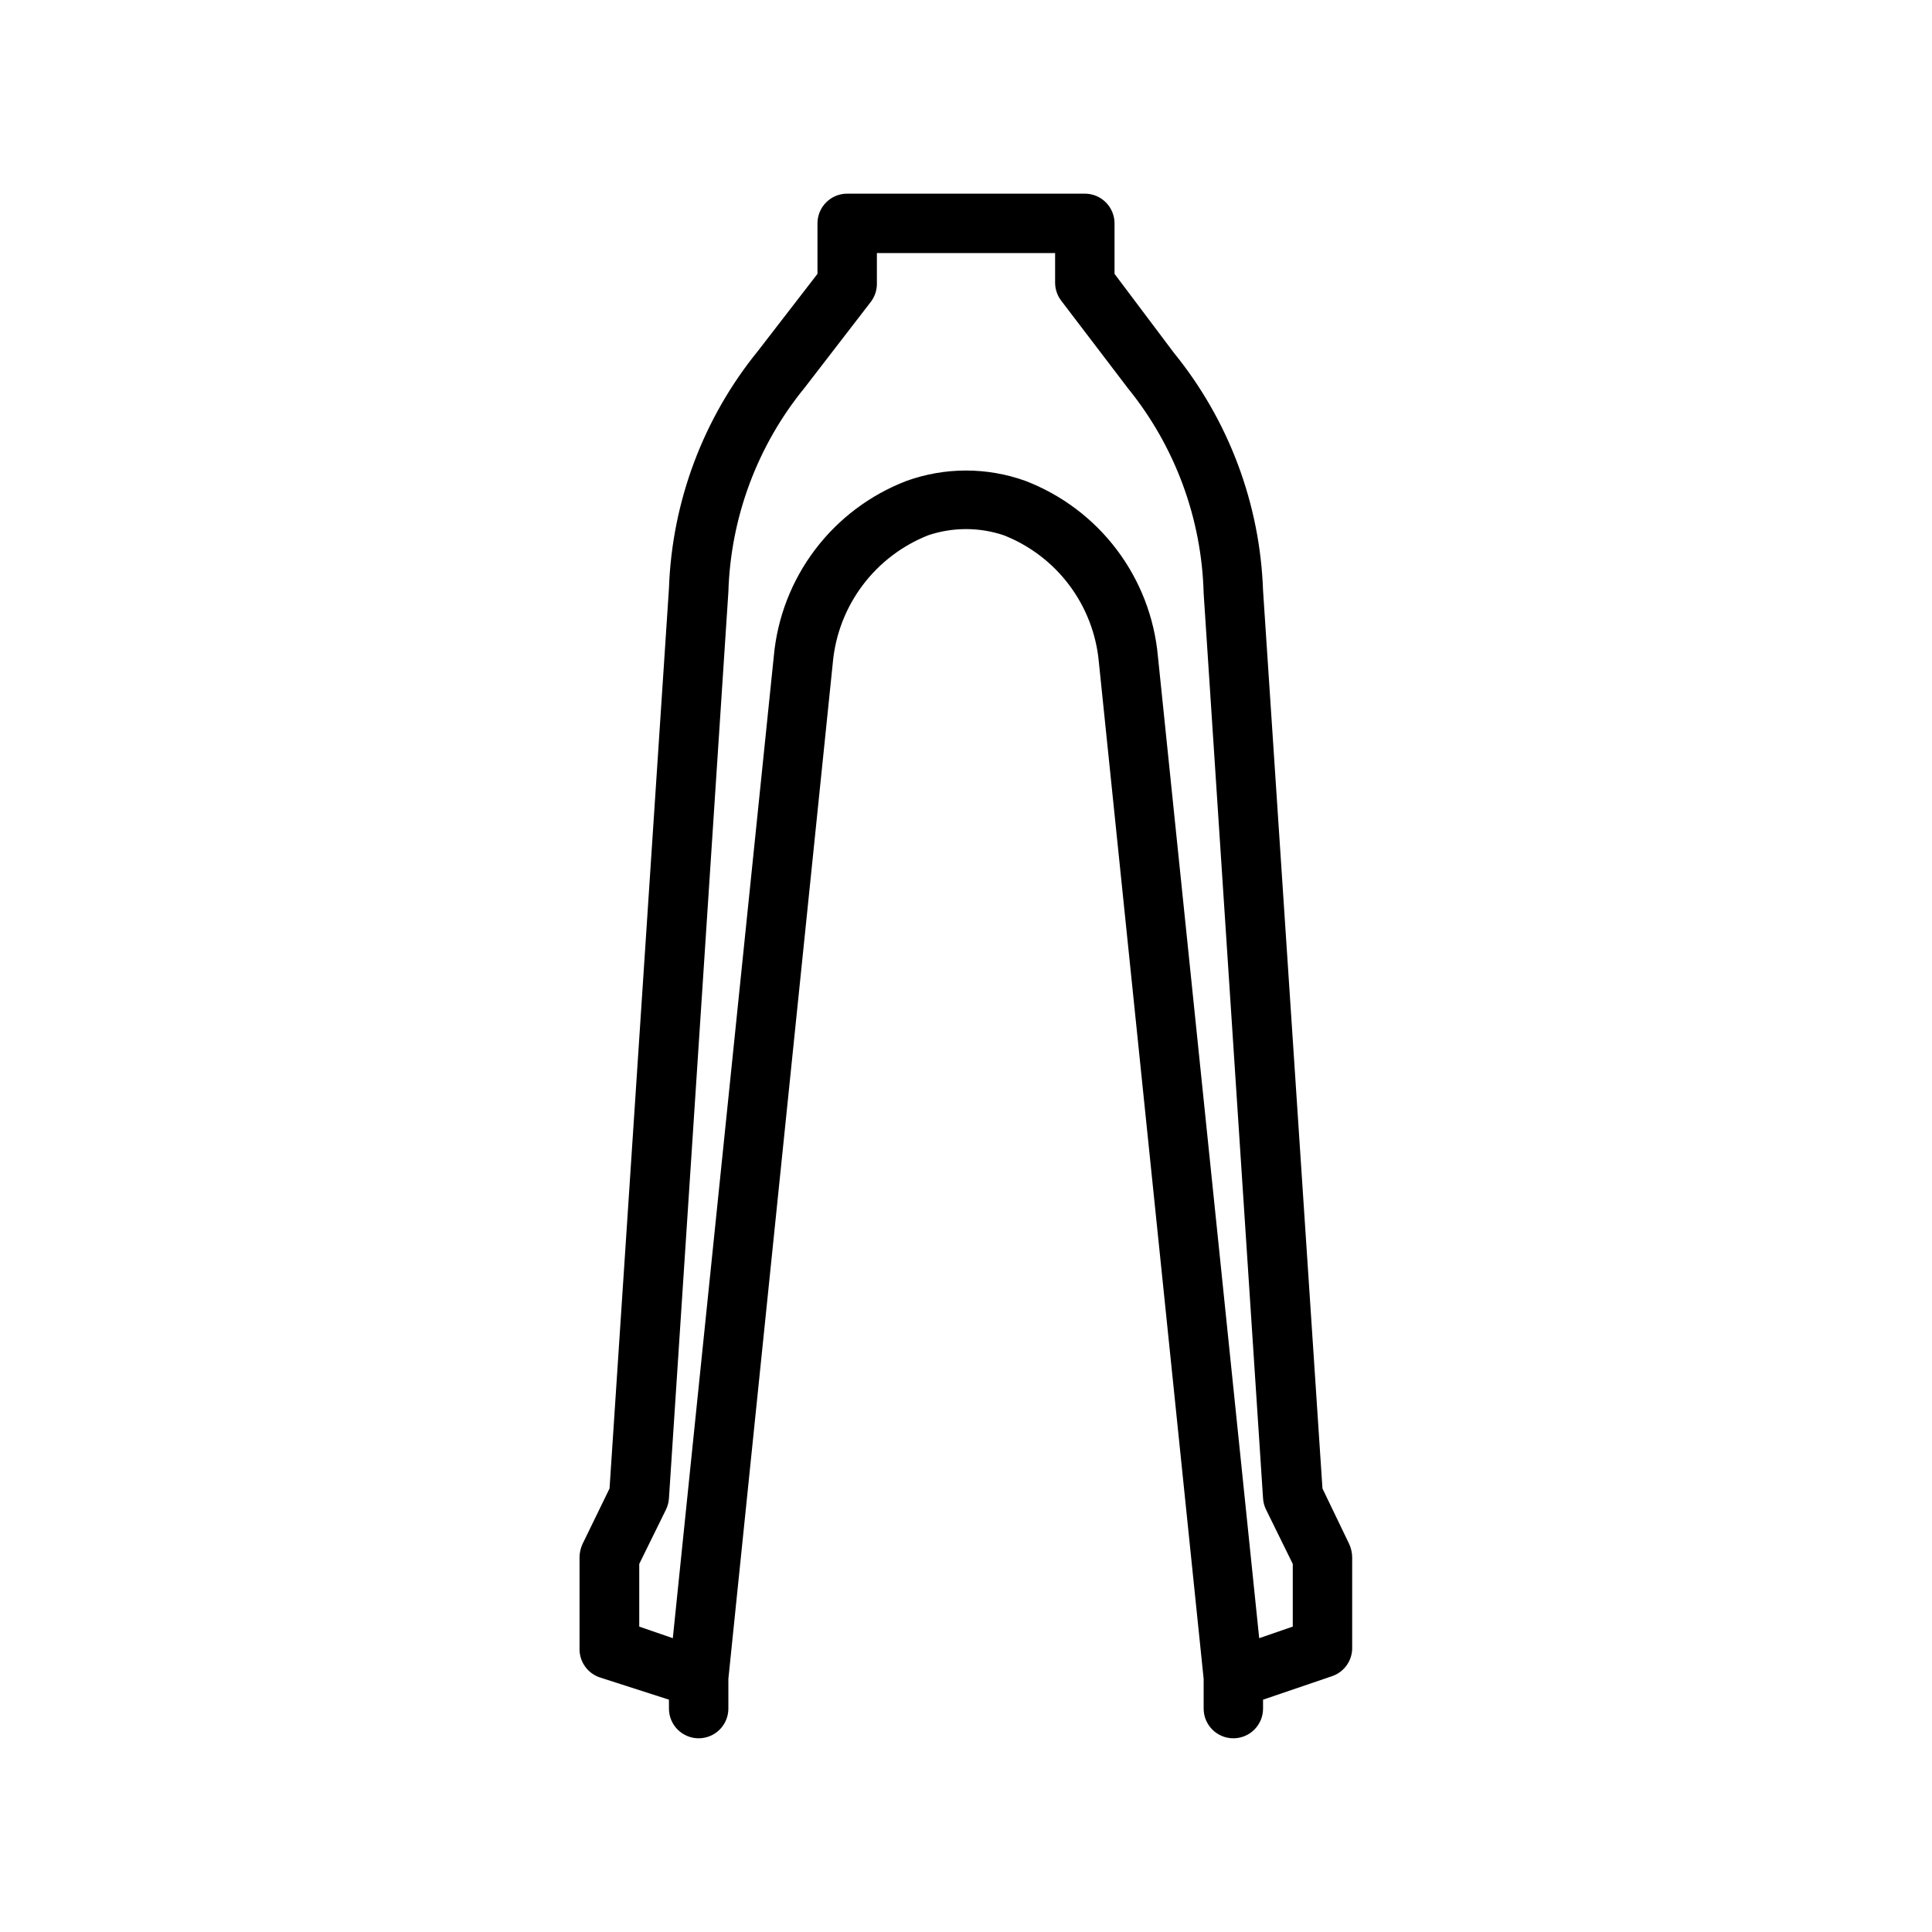 <?xml version="1.0" encoding="UTF-8"?>
<!-- Uploaded to: SVG Repo, www.svgrepo.com, Generator: SVG Repo Mixer Tools -->
<svg fill="#000000" width="800px" height="800px" version="1.1" viewBox="144 144 512 512" xmlns="http://www.w3.org/2000/svg">
 <path d="m431.49 195.32h-62.977c-4.348 0-7.875 3.527-7.875 7.875v13.383l-15.742 20.387c-14.527 17.855-22.82 39.973-23.617 62.977l-15.742 238.52-7.164 14.719c-0.5 1.086-0.77 2.266-0.789 3.465v24.402c-0.008 3.383 2.148 6.394 5.356 7.481l18.34 5.902v2.363c0 4.348 3.523 7.871 7.871 7.871 4.348 0 7.875-3.523 7.875-7.871v-7.875l27.711-269.62h-0.004c0.73-7.359 3.473-14.375 7.934-20.277 4.457-5.902 10.457-10.461 17.336-13.176 6.488-2.172 13.508-2.172 19.996 0 6.883 2.703 12.879 7.258 17.324 13.164 4.449 5.906 7.172 12.93 7.867 20.289l27.789 269.62v7.875c0 4.348 3.523 7.871 7.871 7.871s7.871-3.523 7.871-7.871v-2.363l18.262-6.219c3.102-1.043 5.231-3.894 5.356-7.164v-24.402c-0.02-1.199-0.289-2.379-0.789-3.465l-7.086-14.719-15.742-237.97c-0.809-23.004-9.098-45.113-23.617-62.977l-15.742-20.938v-13.383c0-2.09-0.832-4.09-2.305-5.566-1.477-1.477-3.481-2.309-5.566-2.309zm11.414 51.562c12.496 15.398 19.555 34.492 20.074 54.316l15.742 239.86v0.004c0.062 1.039 0.328 2.055 0.789 2.988l7.086 14.406v16.609l-8.895 3.07-26.848-260.25c-0.934-10.25-4.715-20.031-10.918-28.238-6.207-8.211-14.586-14.516-24.191-18.207-10.176-3.66-21.312-3.66-31.488 0-9.617 3.68-18.016 9.98-24.234 18.191-6.219 8.207-10.016 17.996-10.953 28.254l-26.766 260.25-8.895-3.066v-16.613l7.086-14.406c0.457-0.934 0.723-1.949 0.785-2.988l15.742-240.1h0.004c0.57-19.816 7.684-38.887 20.23-54.238l17.477-22.672c1.133-1.457 1.719-3.269 1.652-5.117v-7.871h47.23v7.871c0.008 1.738 0.59 3.43 1.656 4.801z"/>
</svg>